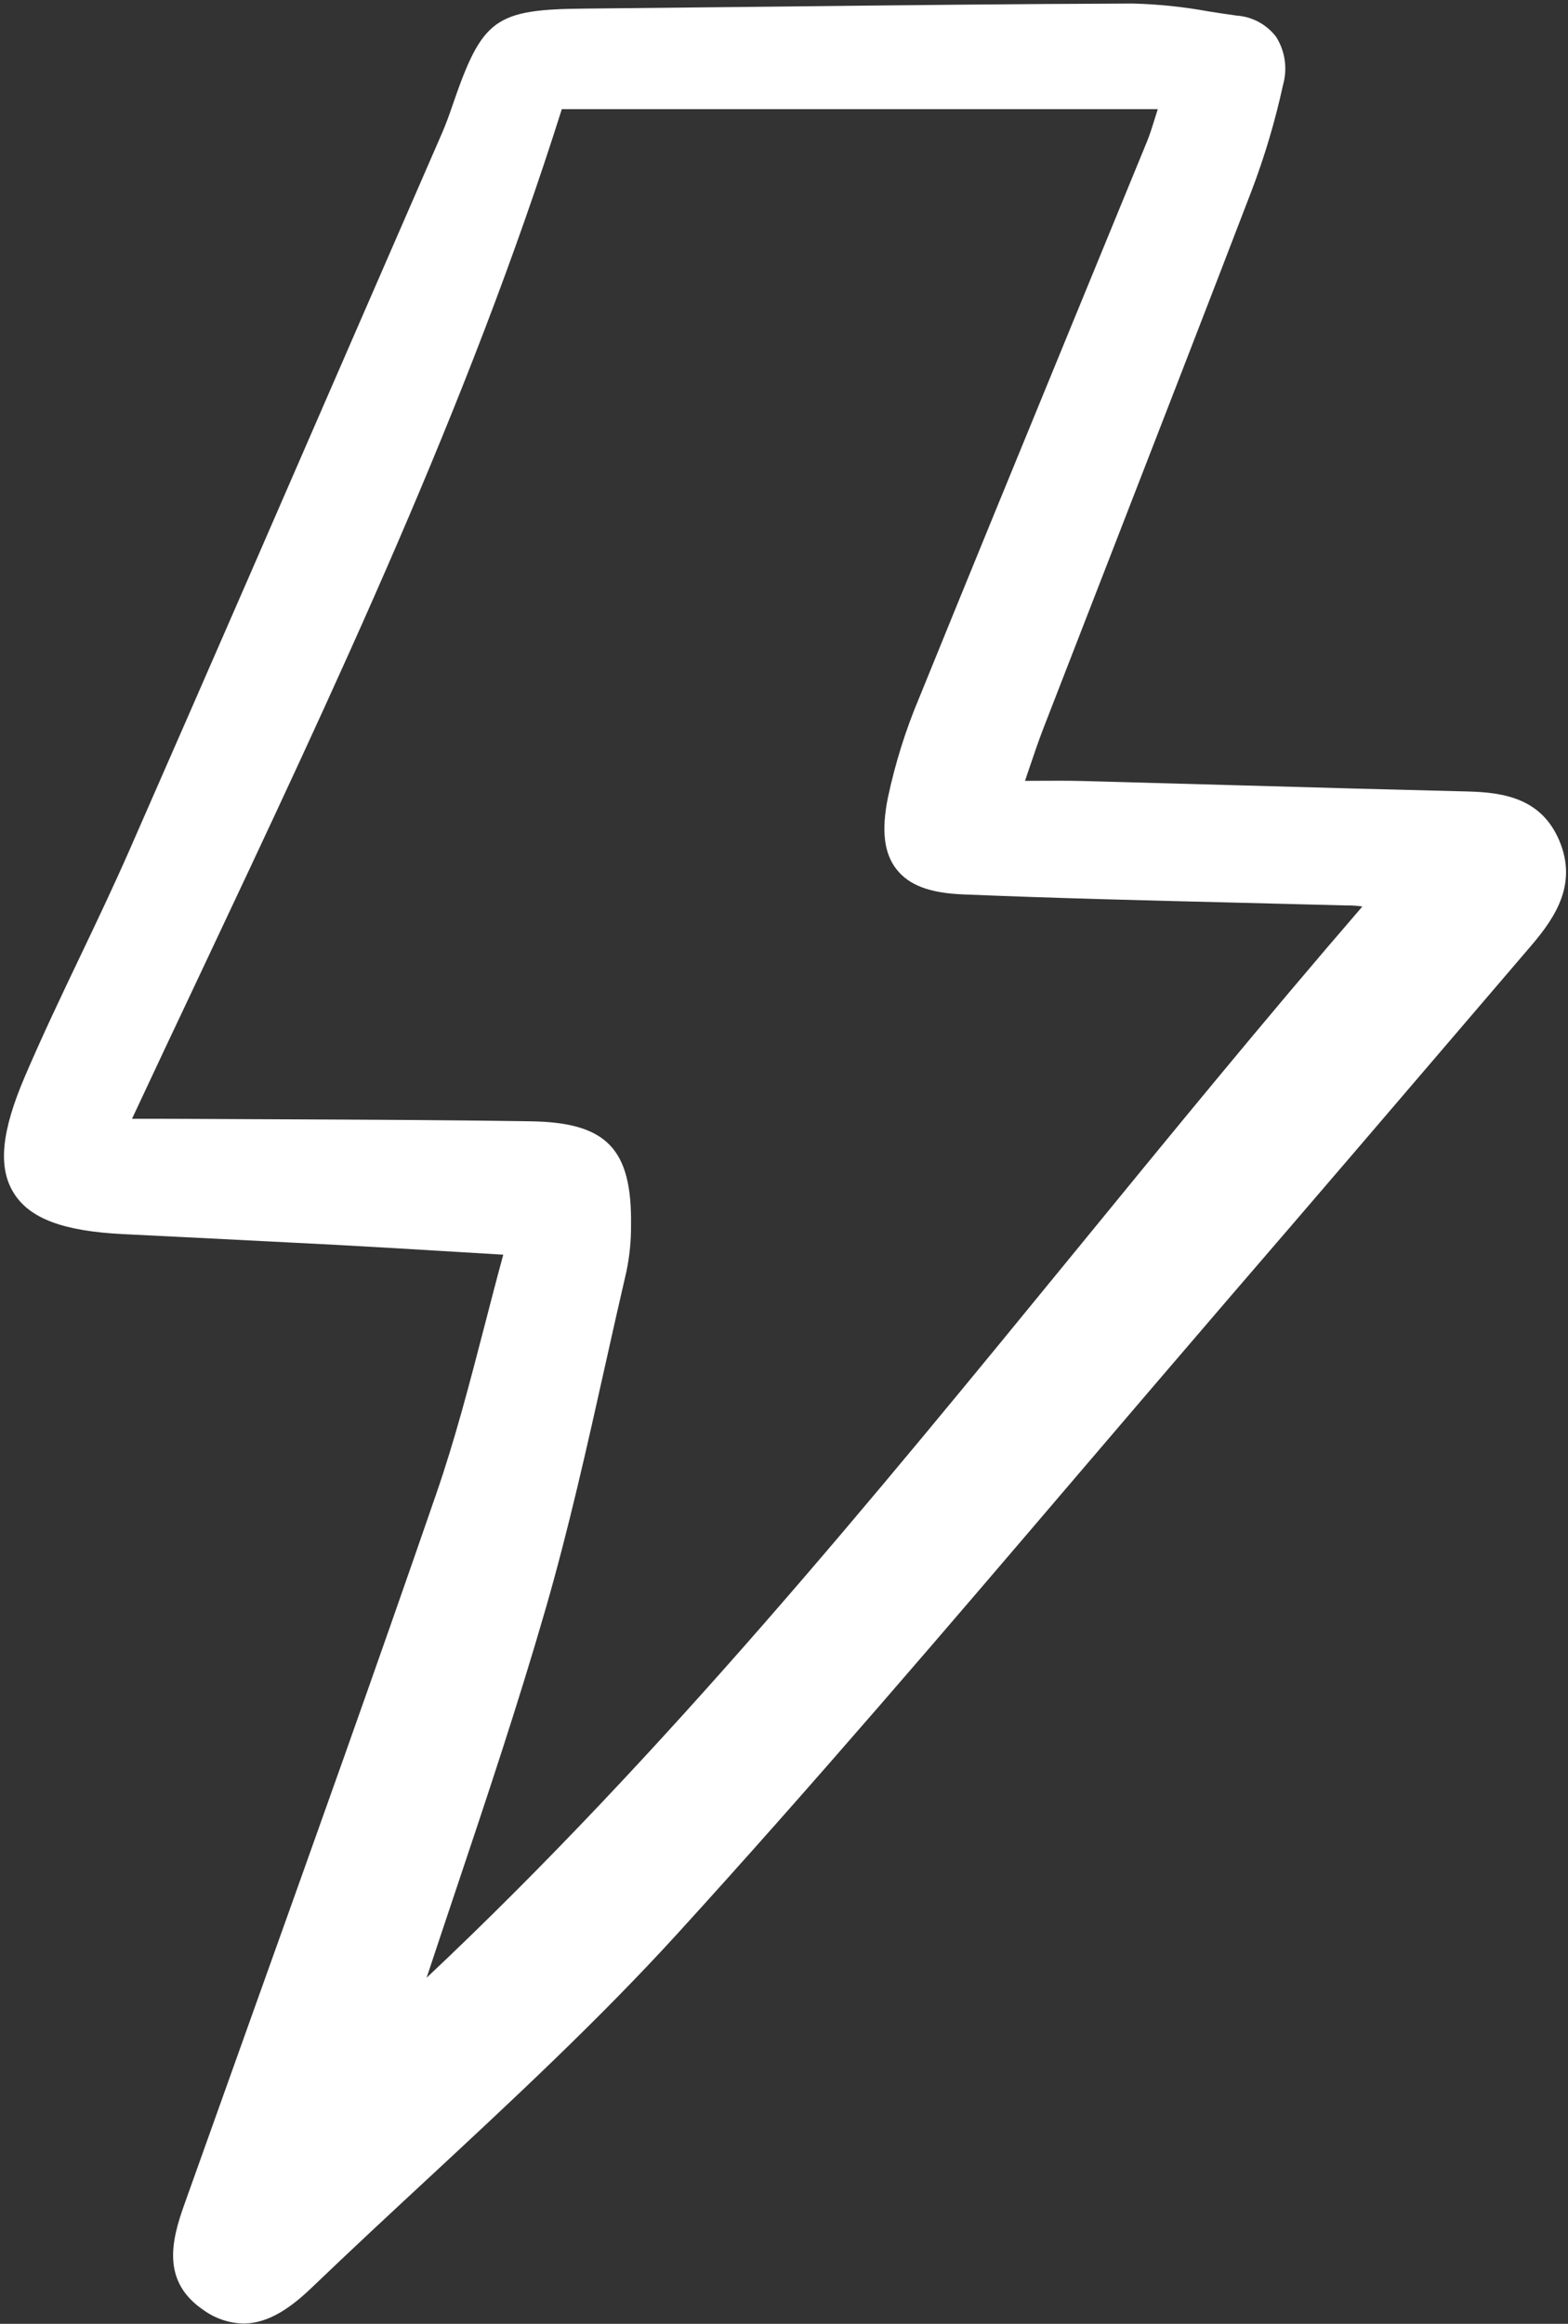<svg xmlns="http://www.w3.org/2000/svg" width="27" height="40" viewBox="0 0 27 40" fill="none"><rect x="0" y="0" width="27" height="40" fill="#333333" stroke="none"/><g clip-path="url(#clip0_109_678)"><path d="M7.509 25.722C6.478 28.709 5.395 31.736 4.347 34.663C3.955 35.757 3.564 36.852 3.174 37.946C2.952 38.567 2.777 39.271 3.504 39.763C3.704 39.908 3.943 39.989 4.19 39.995C4.645 39.995 5.04 39.693 5.382 39.364C6.032 38.741 6.704 38.117 7.354 37.514C8.804 36.168 10.304 34.776 11.658 33.292C14.005 30.717 16.306 28.023 18.531 25.417C19.416 24.38 20.303 23.345 21.191 22.311C22.627 20.647 24.079 18.95 25.484 17.308L26.37 16.273C26.802 15.768 27.16 15.2 26.849 14.467C26.546 13.754 25.916 13.64 25.28 13.624C23.967 13.592 22.653 13.556 21.34 13.518C20.432 13.493 19.523 13.468 18.615 13.443C18.373 13.437 18.133 13.439 17.856 13.44L17.65 13.441C17.675 13.368 17.698 13.298 17.721 13.231C17.81 12.969 17.886 12.744 17.971 12.525C18.37 11.497 18.769 10.469 19.169 9.441C19.952 7.424 20.763 5.339 21.551 3.285C21.777 2.692 21.958 2.082 22.093 1.462C22.132 1.324 22.142 1.179 22.122 1.037C22.102 0.895 22.052 0.759 21.976 0.637C21.895 0.53 21.792 0.442 21.674 0.378C21.556 0.315 21.425 0.277 21.291 0.268C21.129 0.246 20.967 0.221 20.804 0.195C20.376 0.117 19.942 0.072 19.506 0.061H19.492C17.506 0.068 15.488 0.09 13.536 0.112C12.385 0.125 11.233 0.137 10.082 0.148C8.519 0.161 8.305 0.317 7.791 1.816C7.739 1.969 7.681 2.13 7.615 2.283L6.333 5.227C4.99 8.316 3.601 11.509 2.224 14.645C1.956 15.255 1.664 15.868 1.381 16.461C1.06 17.133 0.729 17.828 0.431 18.524C0.022 19.476 -0.038 20.096 0.237 20.536C0.511 20.976 1.089 21.191 2.116 21.243L3.373 21.305C4.178 21.345 4.983 21.386 5.788 21.428C6.462 21.464 7.136 21.505 7.849 21.548L8.666 21.597C8.554 22.007 8.449 22.415 8.346 22.811C8.083 23.824 7.835 24.78 7.509 25.722ZM15.288 13.735C15.175 14.3 15.223 14.691 15.438 14.964C15.652 15.238 16.012 15.372 16.575 15.395C18.155 15.461 19.761 15.5 21.314 15.538C21.93 15.553 22.546 15.569 23.162 15.585H23.203C23.289 15.585 23.374 15.591 23.459 15.604C21.774 17.554 20.12 19.576 18.52 21.533C15.034 25.795 11.435 30.197 7.346 34.043C7.508 33.555 7.67 33.068 7.834 32.58C8.368 30.989 8.918 29.344 9.392 27.704C9.793 26.318 10.112 24.886 10.421 23.501C10.541 22.963 10.661 22.426 10.786 21.889C10.841 21.626 10.868 21.358 10.866 21.088C10.883 19.772 10.446 19.32 9.134 19.301C7.71 19.279 6.261 19.273 4.861 19.267C4.288 19.265 3.716 19.262 3.143 19.259C3.027 19.259 2.912 19.258 2.784 19.258H2.273C2.653 18.446 3.033 17.638 3.414 16.834C5.804 11.766 8.063 6.977 9.674 1.879H19.936C19.922 1.923 19.909 1.964 19.897 2.004C19.842 2.182 19.802 2.31 19.752 2.433C19.308 3.515 18.864 4.597 18.419 5.679C17.569 7.749 16.69 9.89 15.833 11.999C15.596 12.559 15.414 13.14 15.288 13.735Z" fill="white"></path></g><defs><clipPath id="clip0_109_678"><rect width="27" height="40" fill="white"></rect></clipPath></defs></svg>